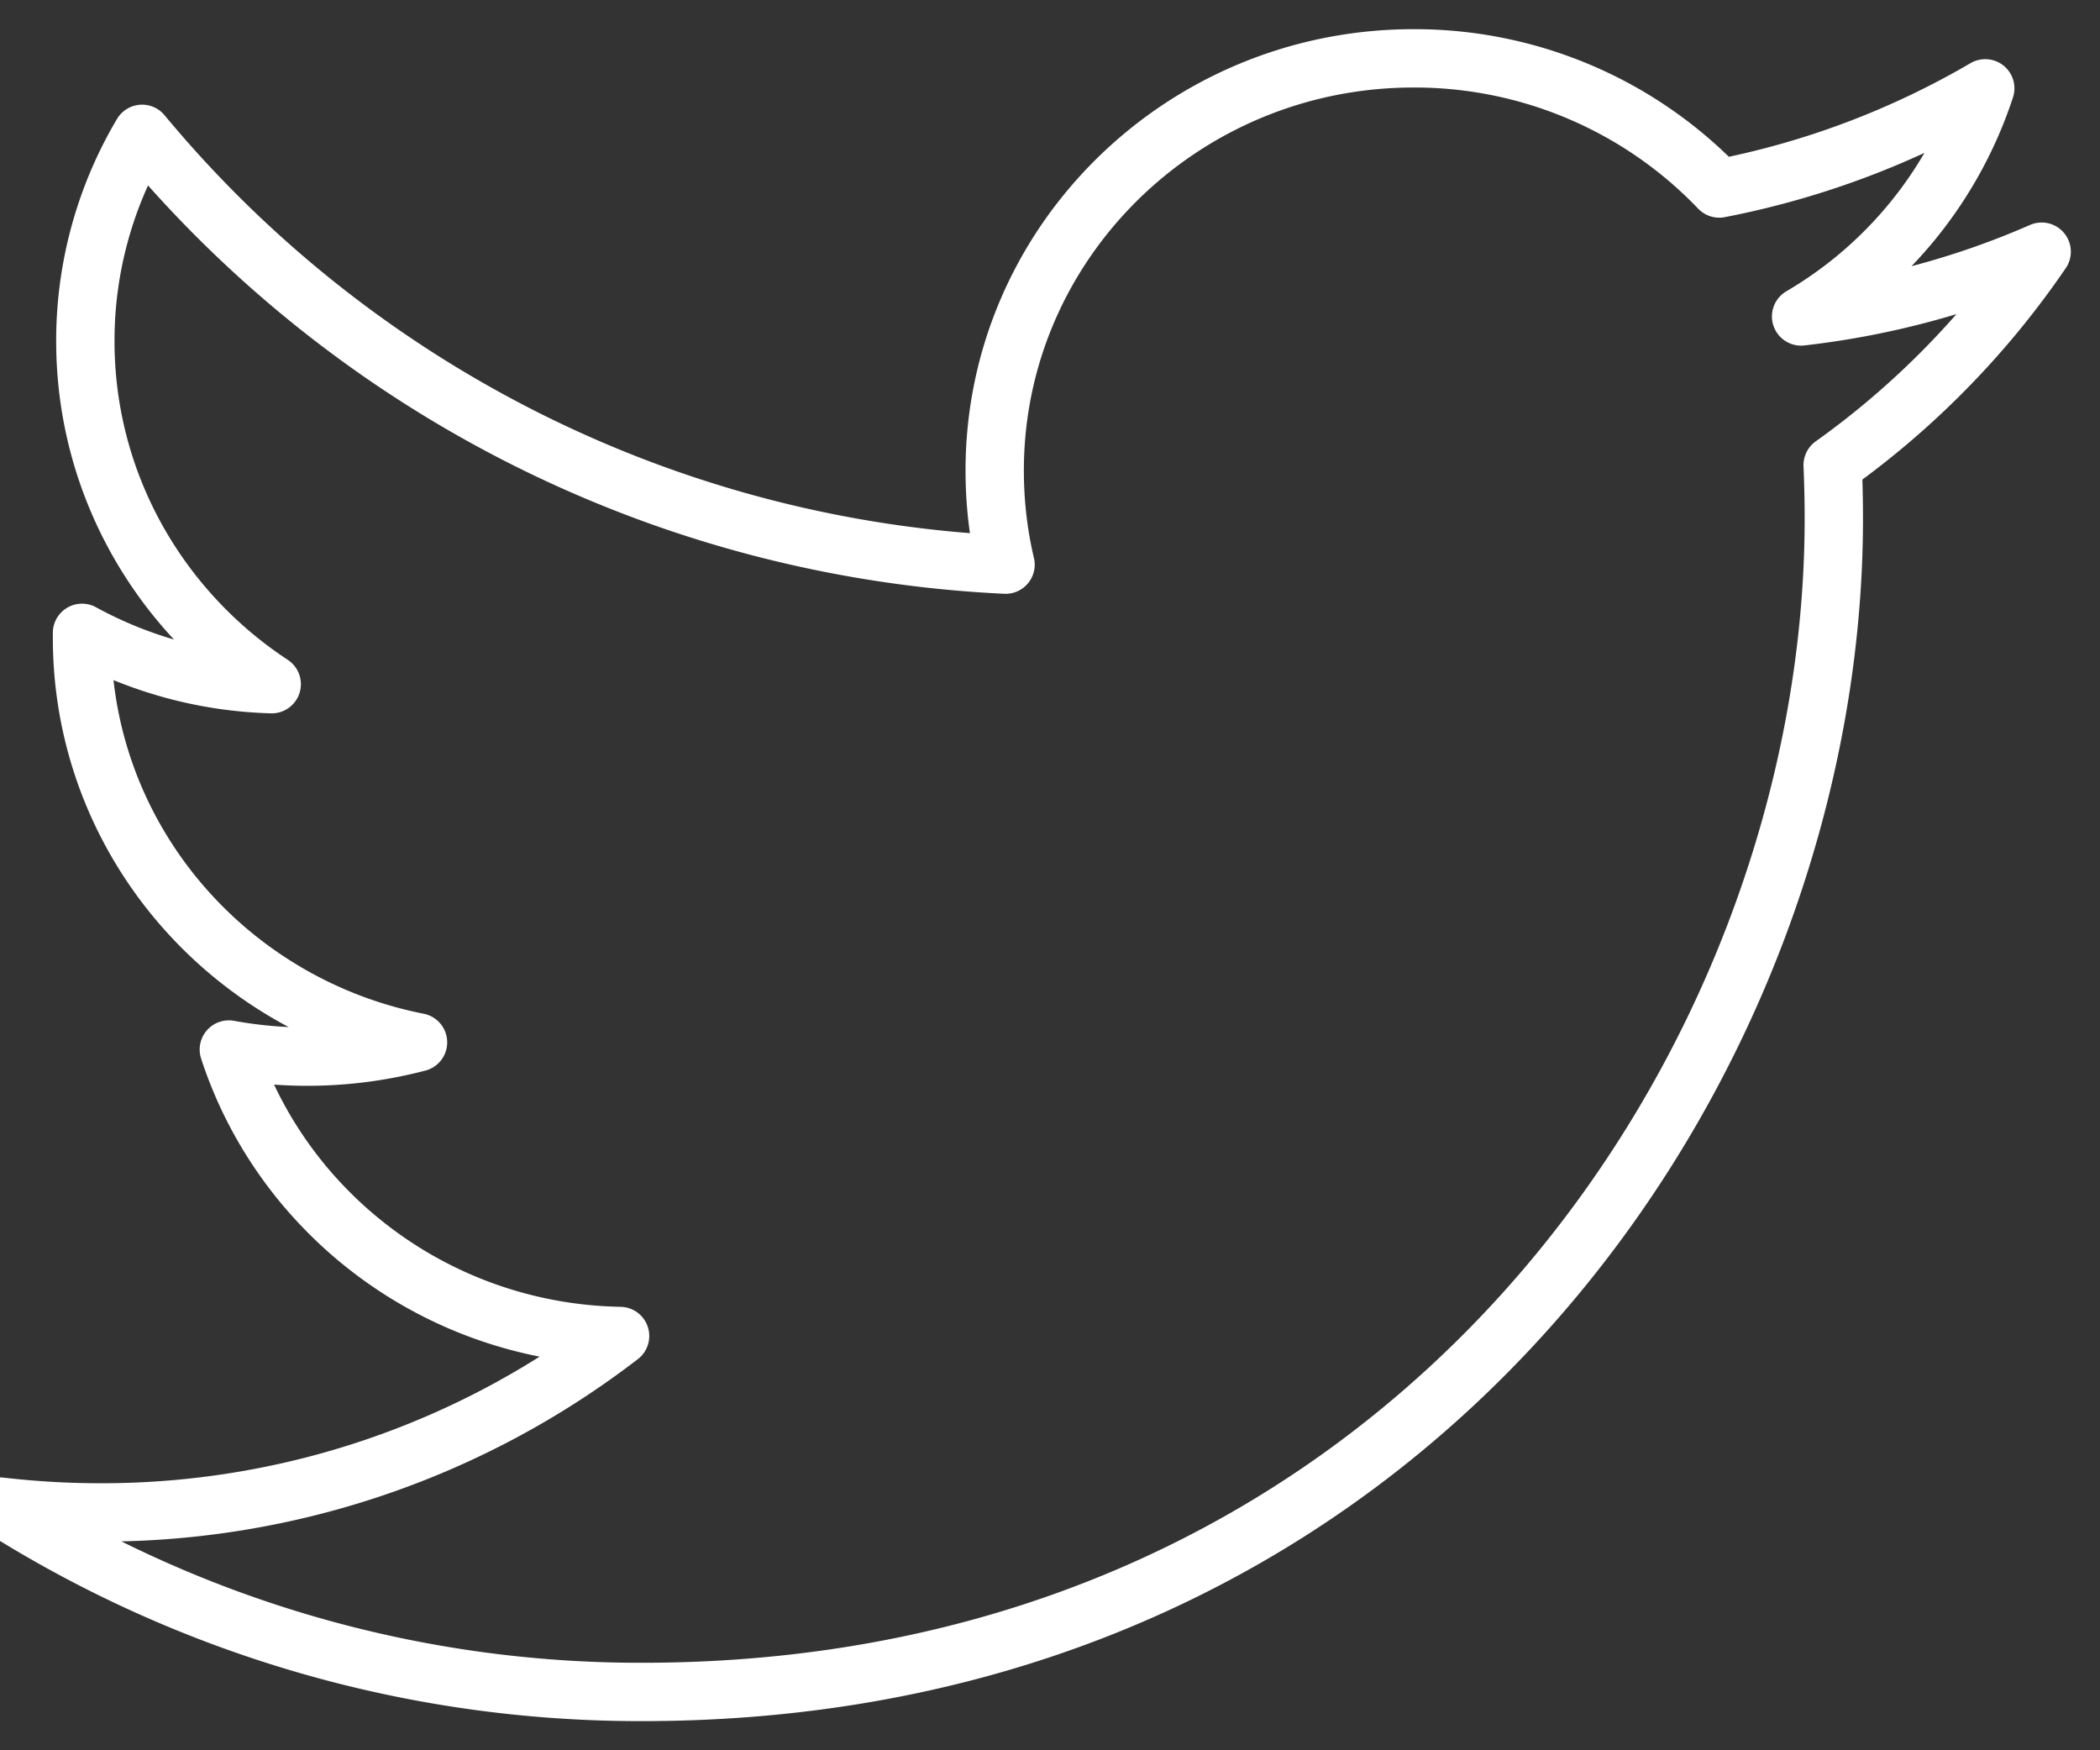 <svg width="36" height="30" viewBox="0 0 36 30" xmlns="http://www.w3.org/2000/svg"><rect x="0" y="0" width="36" height="30" fill="#333333" stroke="none"/><path d="M35 4.314a14.301 14.301 0 01-4.124 1.11 7.097 7.097 0 003.157-3.91 14.476 14.476 0 01-4.56 1.717A7.223 7.223 0 0024.233 1c-3.965 0-7.181 3.166-7.181 7.065 0 .556.063 1.095.186 1.613A20.495 20.495 0 012.436 2.294a6.944 6.944 0 00-.973 3.553c0 2.45 1.27 4.615 3.195 5.88a7.188 7.188 0 01-3.252-.88v.087c0 3.427 2.474 6.285 5.76 6.932a7.478 7.478 0 01-3.243.123c.914 2.808 3.564 4.853 6.707 4.91a14.56 14.56 0 01-8.916 3.024c-.58 0-1.152-.035-1.714-.1A20.523 20.523 0 0011.007 29c13.208 0 20.43-10.77 20.43-20.113 0-.306-.007-.612-.02-.915 1.403-1 2.619-2.243 3.583-3.658h0z" stroke="#FFF" fill="none" stroke-linejoin="round"/></svg>
